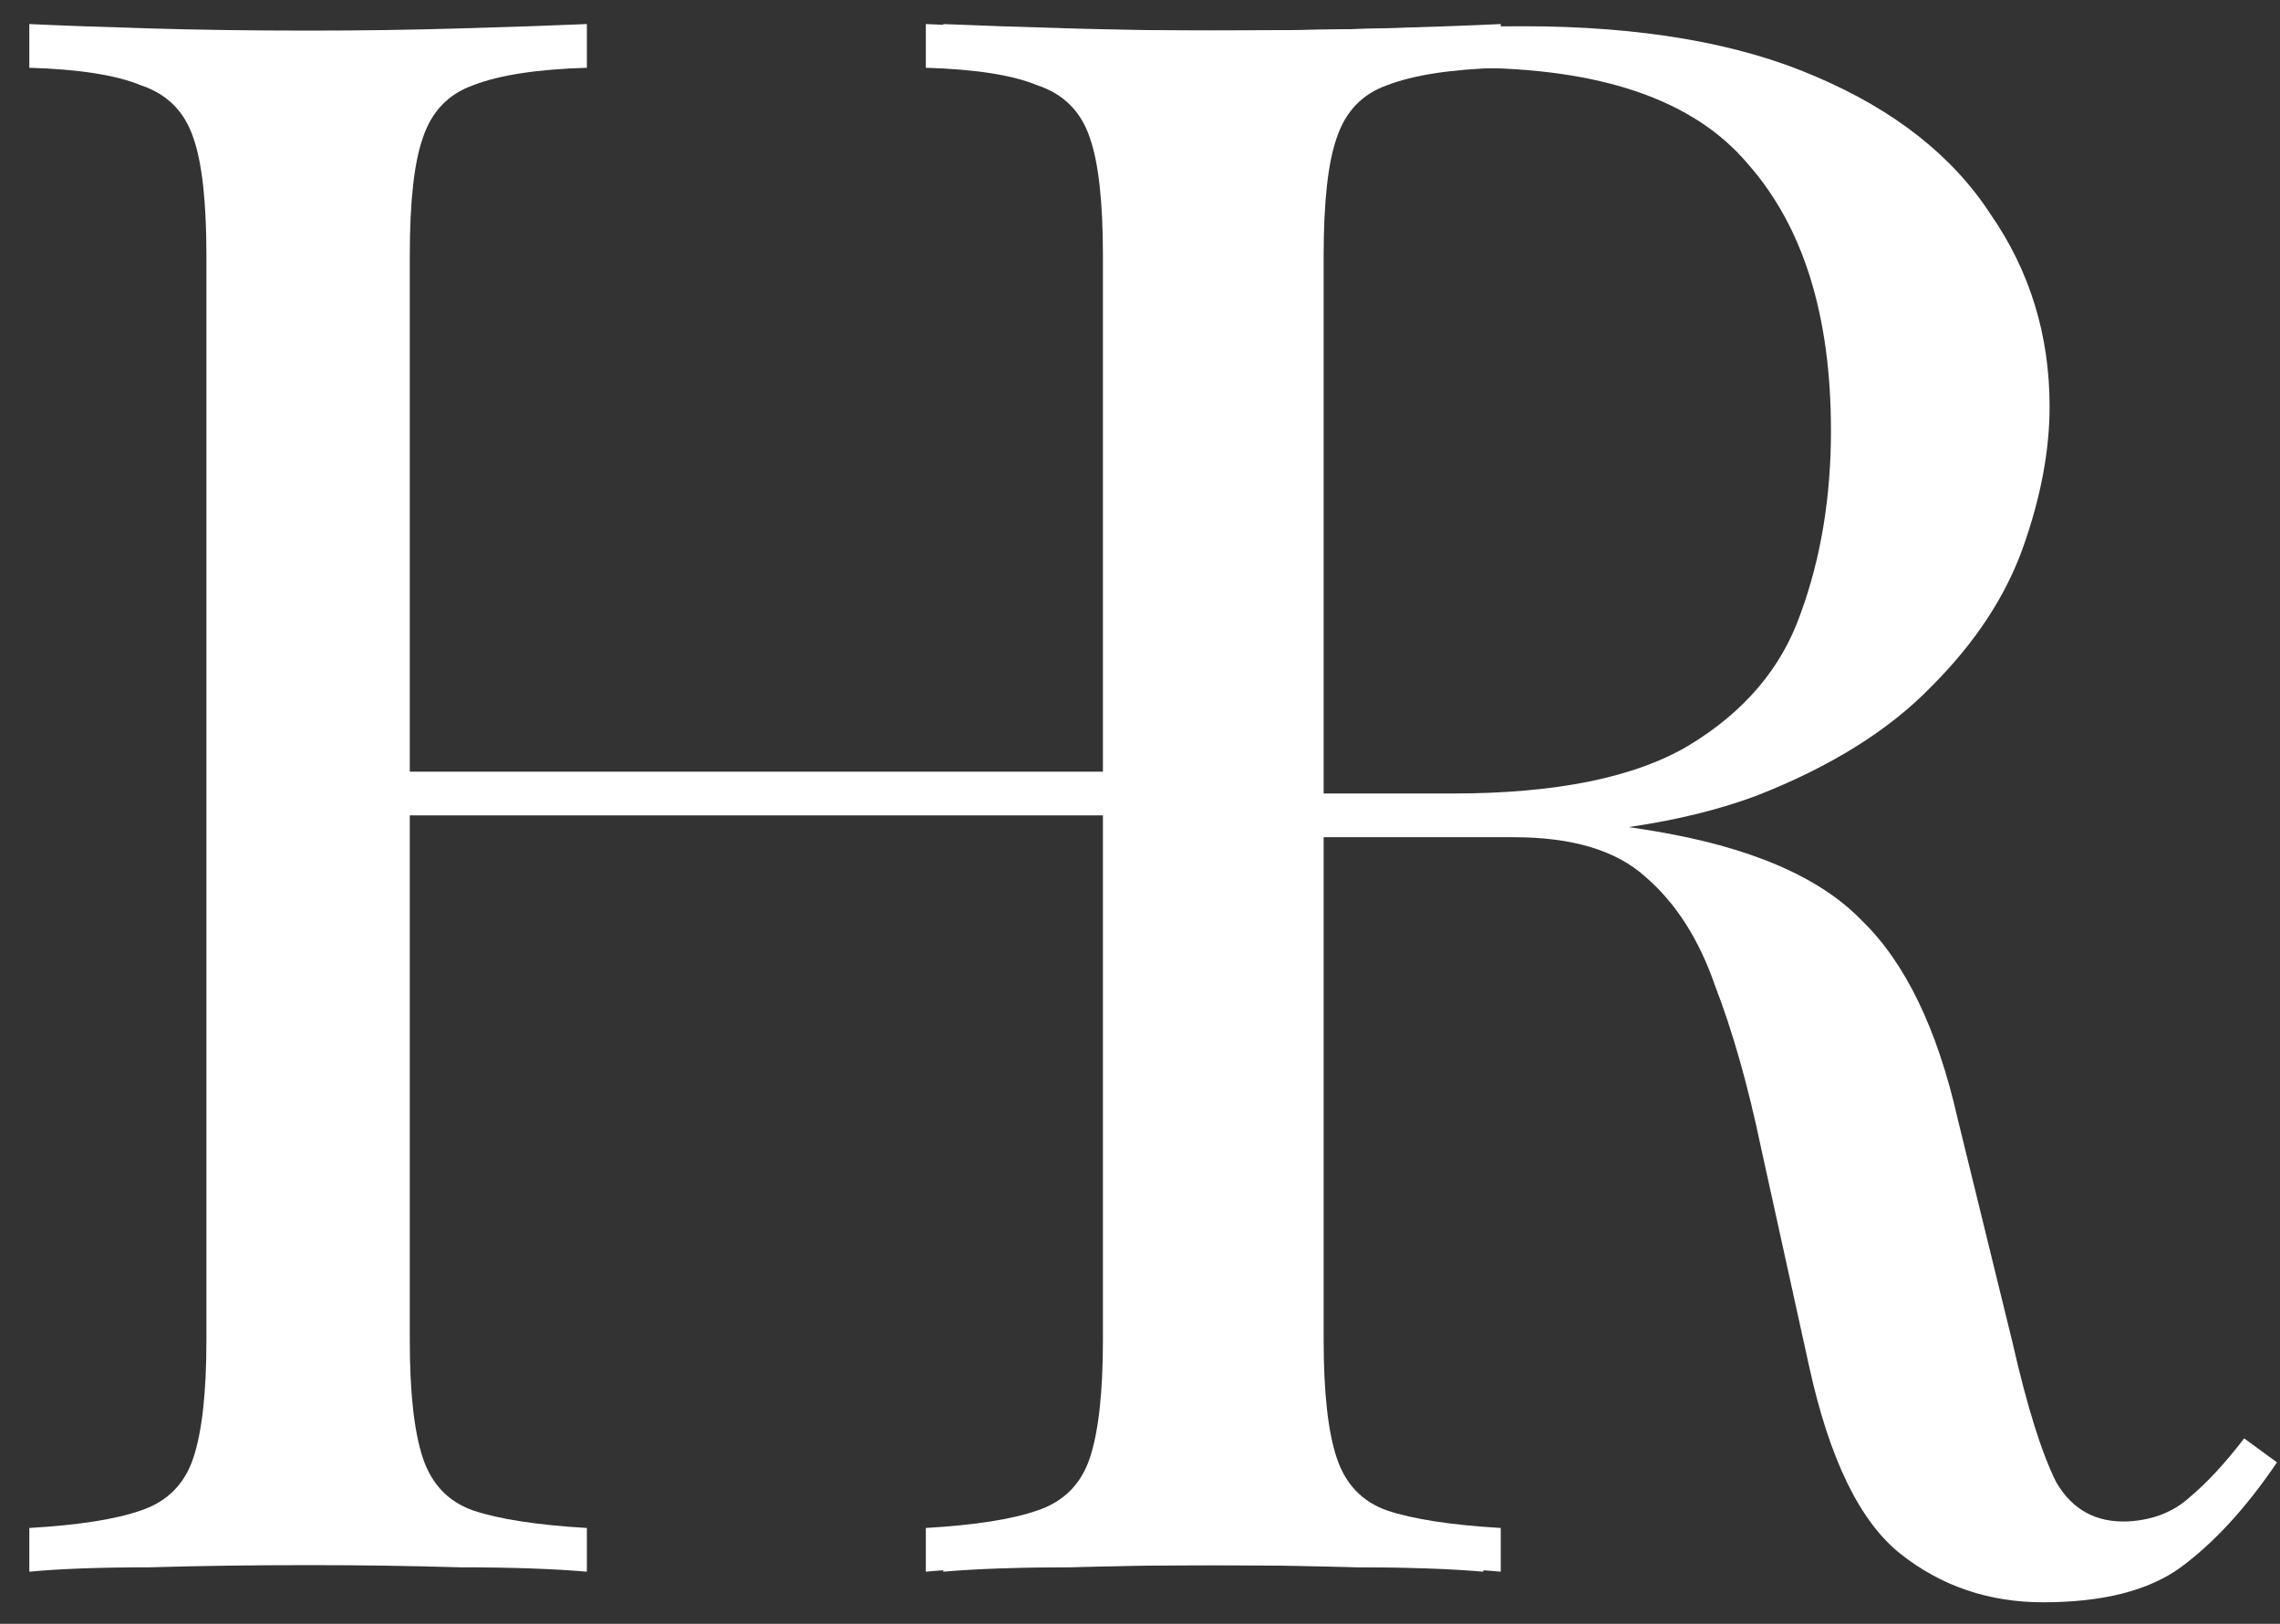 <svg width="73" height="52" viewBox="0 0 73 52" fill="none" xmlns="http://www.w3.org/2000/svg">
<rect x="0" y="0" width="73" height="52" fill="#333333" stroke="none"/>
<path d="M29.643 0.77C30.623 0.817 31.906 0.863 33.493 0.91C35.079 0.957 36.643 0.98 38.183 0.98C40.376 0.98 42.476 0.957 44.483 0.91C46.489 0.863 47.913 0.84 48.753 0.84C52.533 0.84 55.659 1.377 58.133 2.45C60.653 3.523 62.519 4.993 63.733 6.86C64.993 8.68 65.623 10.733 65.623 13.02C65.623 14.42 65.343 15.913 64.783 17.5C64.223 19.087 63.243 20.58 61.843 21.98C60.489 23.38 58.623 24.547 56.243 25.48C53.863 26.367 50.853 26.81 47.213 26.81H40.493V25.41H46.513C49.826 25.41 52.346 24.897 54.073 23.87C55.846 22.797 57.036 21.397 57.643 19.67C58.296 17.897 58.623 15.937 58.623 13.79C58.623 10.103 57.736 7.257 55.963 5.25C54.236 3.197 51.249 2.17 47.003 2.17C44.856 2.17 43.456 2.567 42.803 3.36C42.149 4.153 41.823 5.763 41.823 8.19V42.91C41.823 44.59 41.963 45.85 42.243 46.69C42.523 47.53 43.059 48.09 43.853 48.37C44.693 48.65 45.906 48.837 47.493 48.93V50.33C46.419 50.237 45.066 50.19 43.433 50.19C41.846 50.143 40.236 50.12 38.603 50.12C36.783 50.12 35.079 50.143 33.493 50.19C31.906 50.19 30.623 50.237 29.643 50.33V48.93C31.229 48.837 32.419 48.65 33.213 48.37C34.053 48.09 34.613 47.53 34.893 46.69C35.173 45.85 35.313 44.59 35.313 42.91V8.19C35.313 6.463 35.173 5.203 34.893 4.41C34.613 3.57 34.053 3.01 33.213 2.73C32.419 2.403 31.229 2.217 29.643 2.17V0.77ZM40.773 25.62C43.293 25.713 45.276 25.83 46.723 25.97C48.169 26.063 49.336 26.157 50.223 26.25C51.156 26.343 52.043 26.46 52.883 26.6C56.009 27.113 58.249 28.07 59.603 29.47C61.003 30.823 62.029 32.947 62.683 35.84L64.433 42.98C64.899 45.033 65.366 46.527 65.833 47.46C66.346 48.347 67.116 48.767 68.143 48.72C68.936 48.673 69.589 48.417 70.103 47.95C70.663 47.483 71.246 46.853 71.853 46.06L72.903 46.83C71.923 48.277 70.896 49.397 69.823 50.19C68.796 50.937 67.326 51.31 65.413 51.31C63.686 51.31 62.169 50.797 60.863 49.77C59.556 48.743 58.576 46.737 57.923 43.75L56.383 36.75C55.963 34.743 55.473 33.017 54.913 31.57C54.399 30.077 53.653 28.91 52.673 28.07C51.739 27.23 50.339 26.81 48.473 26.81H40.913L40.773 25.62Z" fill="white"/>
<path d="M30.2 50.33V48.93C31.786 48.837 32.976 48.65 33.77 48.37C34.609 48.09 35.169 47.53 35.45 46.69C35.73 45.85 35.87 44.59 35.87 42.91V8.19C35.87 6.463 35.73 5.203 35.45 4.41C35.169 3.57 34.609 3.01 33.77 2.73C32.976 2.403 31.786 2.217 30.2 2.17V0.77C31.273 0.817 32.626 0.863 34.26 0.91C35.893 0.957 37.503 0.98 39.09 0.98C40.91 0.98 42.613 0.957 44.2 0.91C45.786 0.863 47.069 0.817 48.05 0.77V2.17C46.463 2.217 45.249 2.403 44.41 2.73C43.616 3.01 43.08 3.57 42.8 4.41C42.52 5.203 42.38 6.463 42.38 8.19V42.91C42.38 44.59 42.52 45.85 42.8 46.69C43.08 47.53 43.616 48.09 44.41 48.37C45.249 48.65 46.463 48.837 48.05 48.93V50.33C47.069 50.237 45.786 50.19 44.2 50.19C42.613 50.143 40.91 50.12 39.09 50.12C37.503 50.12 35.893 50.143 34.26 50.19C32.626 50.19 31.273 50.237 30.2 50.33ZM0.939 50.33V48.93C2.526 48.837 3.716 48.65 4.509 48.37C5.349 48.09 5.909 47.53 6.189 46.69C6.469 45.85 6.609 44.59 6.609 42.91V8.19C6.609 6.463 6.469 5.203 6.189 4.41C5.909 3.57 5.349 3.01 4.509 2.73C3.716 2.403 2.526 2.217 0.939 2.17V0.77C1.919 0.817 3.203 0.863 4.789 0.91C6.376 0.957 8.079 0.98 9.899 0.98C11.533 0.98 13.143 0.957 14.729 0.91C16.363 0.863 17.716 0.817 18.79 0.77V2.17C17.203 2.217 15.989 2.403 15.149 2.73C14.356 3.01 13.819 3.57 13.54 4.41C13.259 5.203 13.12 6.463 13.12 8.19V42.91C13.12 44.59 13.259 45.85 13.54 46.69C13.819 47.53 14.356 48.09 15.149 48.37C15.989 48.65 17.203 48.837 18.79 48.93V50.33C17.716 50.237 16.363 50.19 14.729 50.19C13.143 50.143 11.533 50.12 9.899 50.12C8.079 50.12 6.376 50.143 4.789 50.19C3.203 50.19 1.919 50.237 0.939 50.33ZM10.669 26.11V24.71H38.319V26.11H10.669Z" fill="white"/>
</svg>
